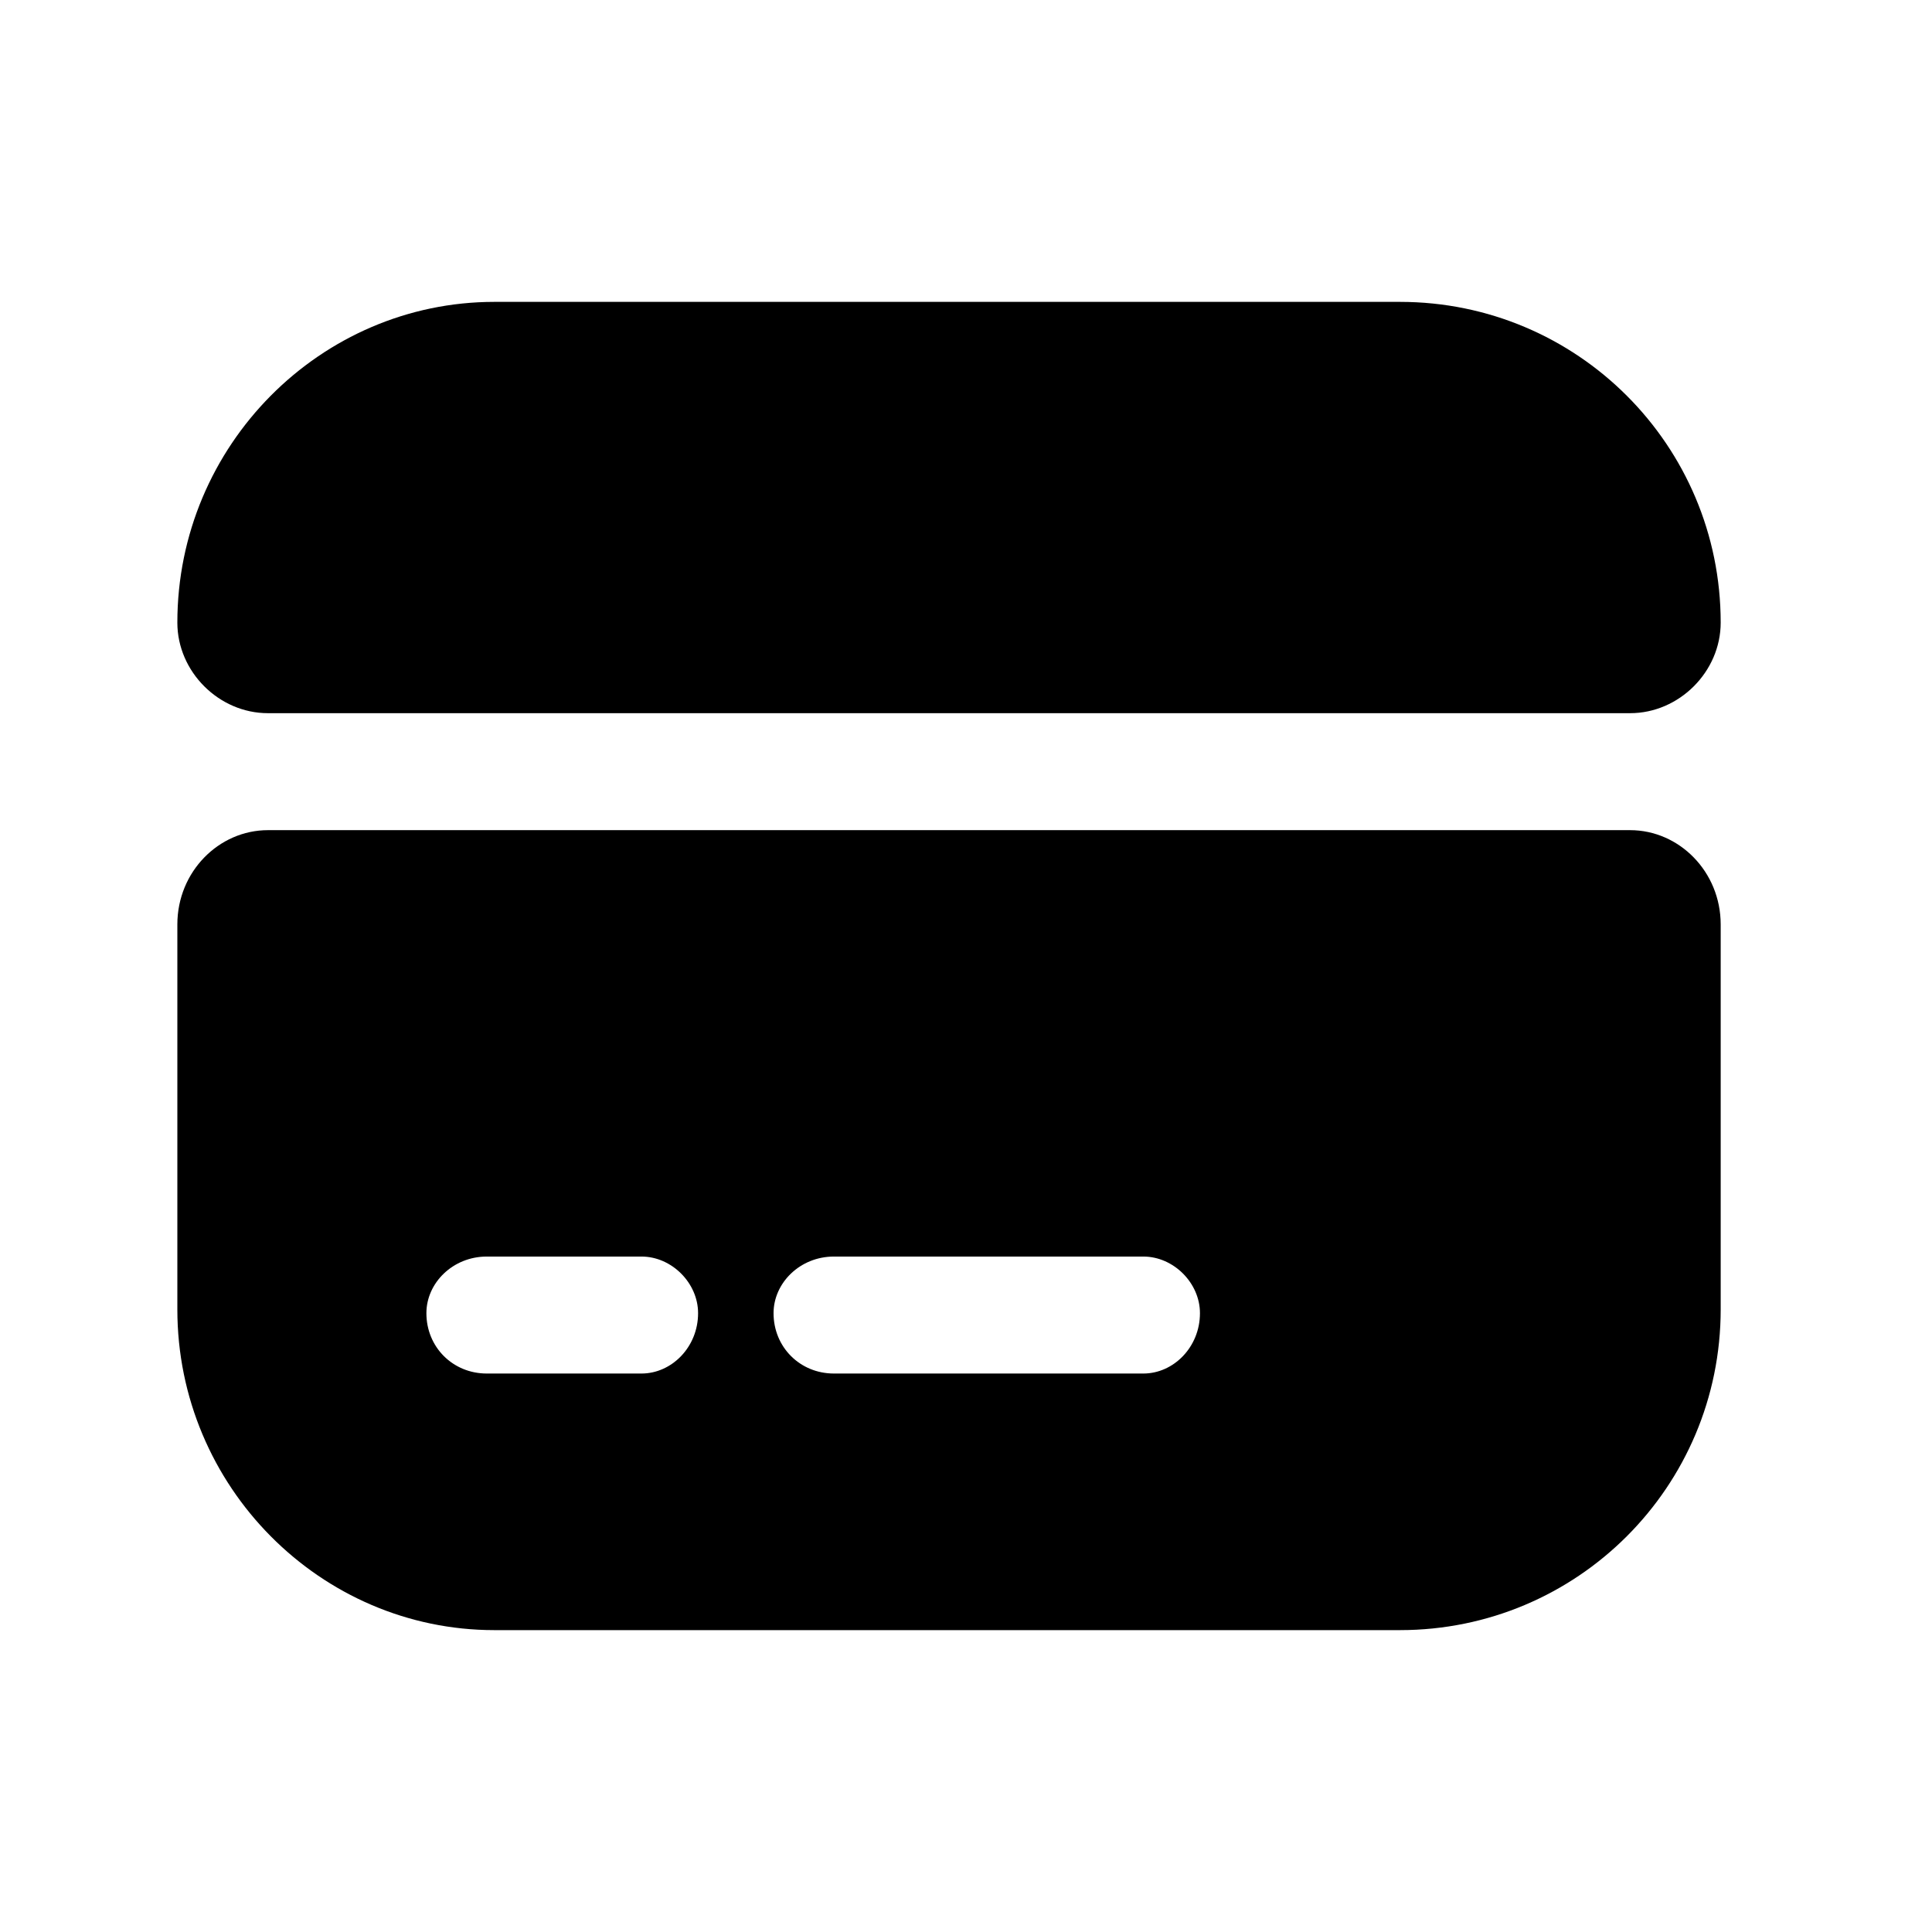 <svg xmlns="http://www.w3.org/2000/svg" viewBox="0 0 512 512">
  <path d="m456 165c0 13-11 24-24 24l-361 0c-13 0-24-11-24-24l0 0c0-47 38-85 84-85l240 0c47 0 85 38 85 85z m-409 80l0 102c0 47 38 85 84 85l240 0c47 0 85-38 85-85l0-102c0-14-11-25-24-25l-361 0c-13 0-24 11-24 25z m123 119l-41 0c-9 0-16-7-16-16 0-8 7-15 16-15l41 0c8 0 15 7 15 15 0 9-7 16-15 16z m133 0l-82 0c-9 0-16-7-16-16 0-8 7-15 16-15l82 0c8 0 15 7 15 15 0 9-7 16-15 16z"/>
</svg>
